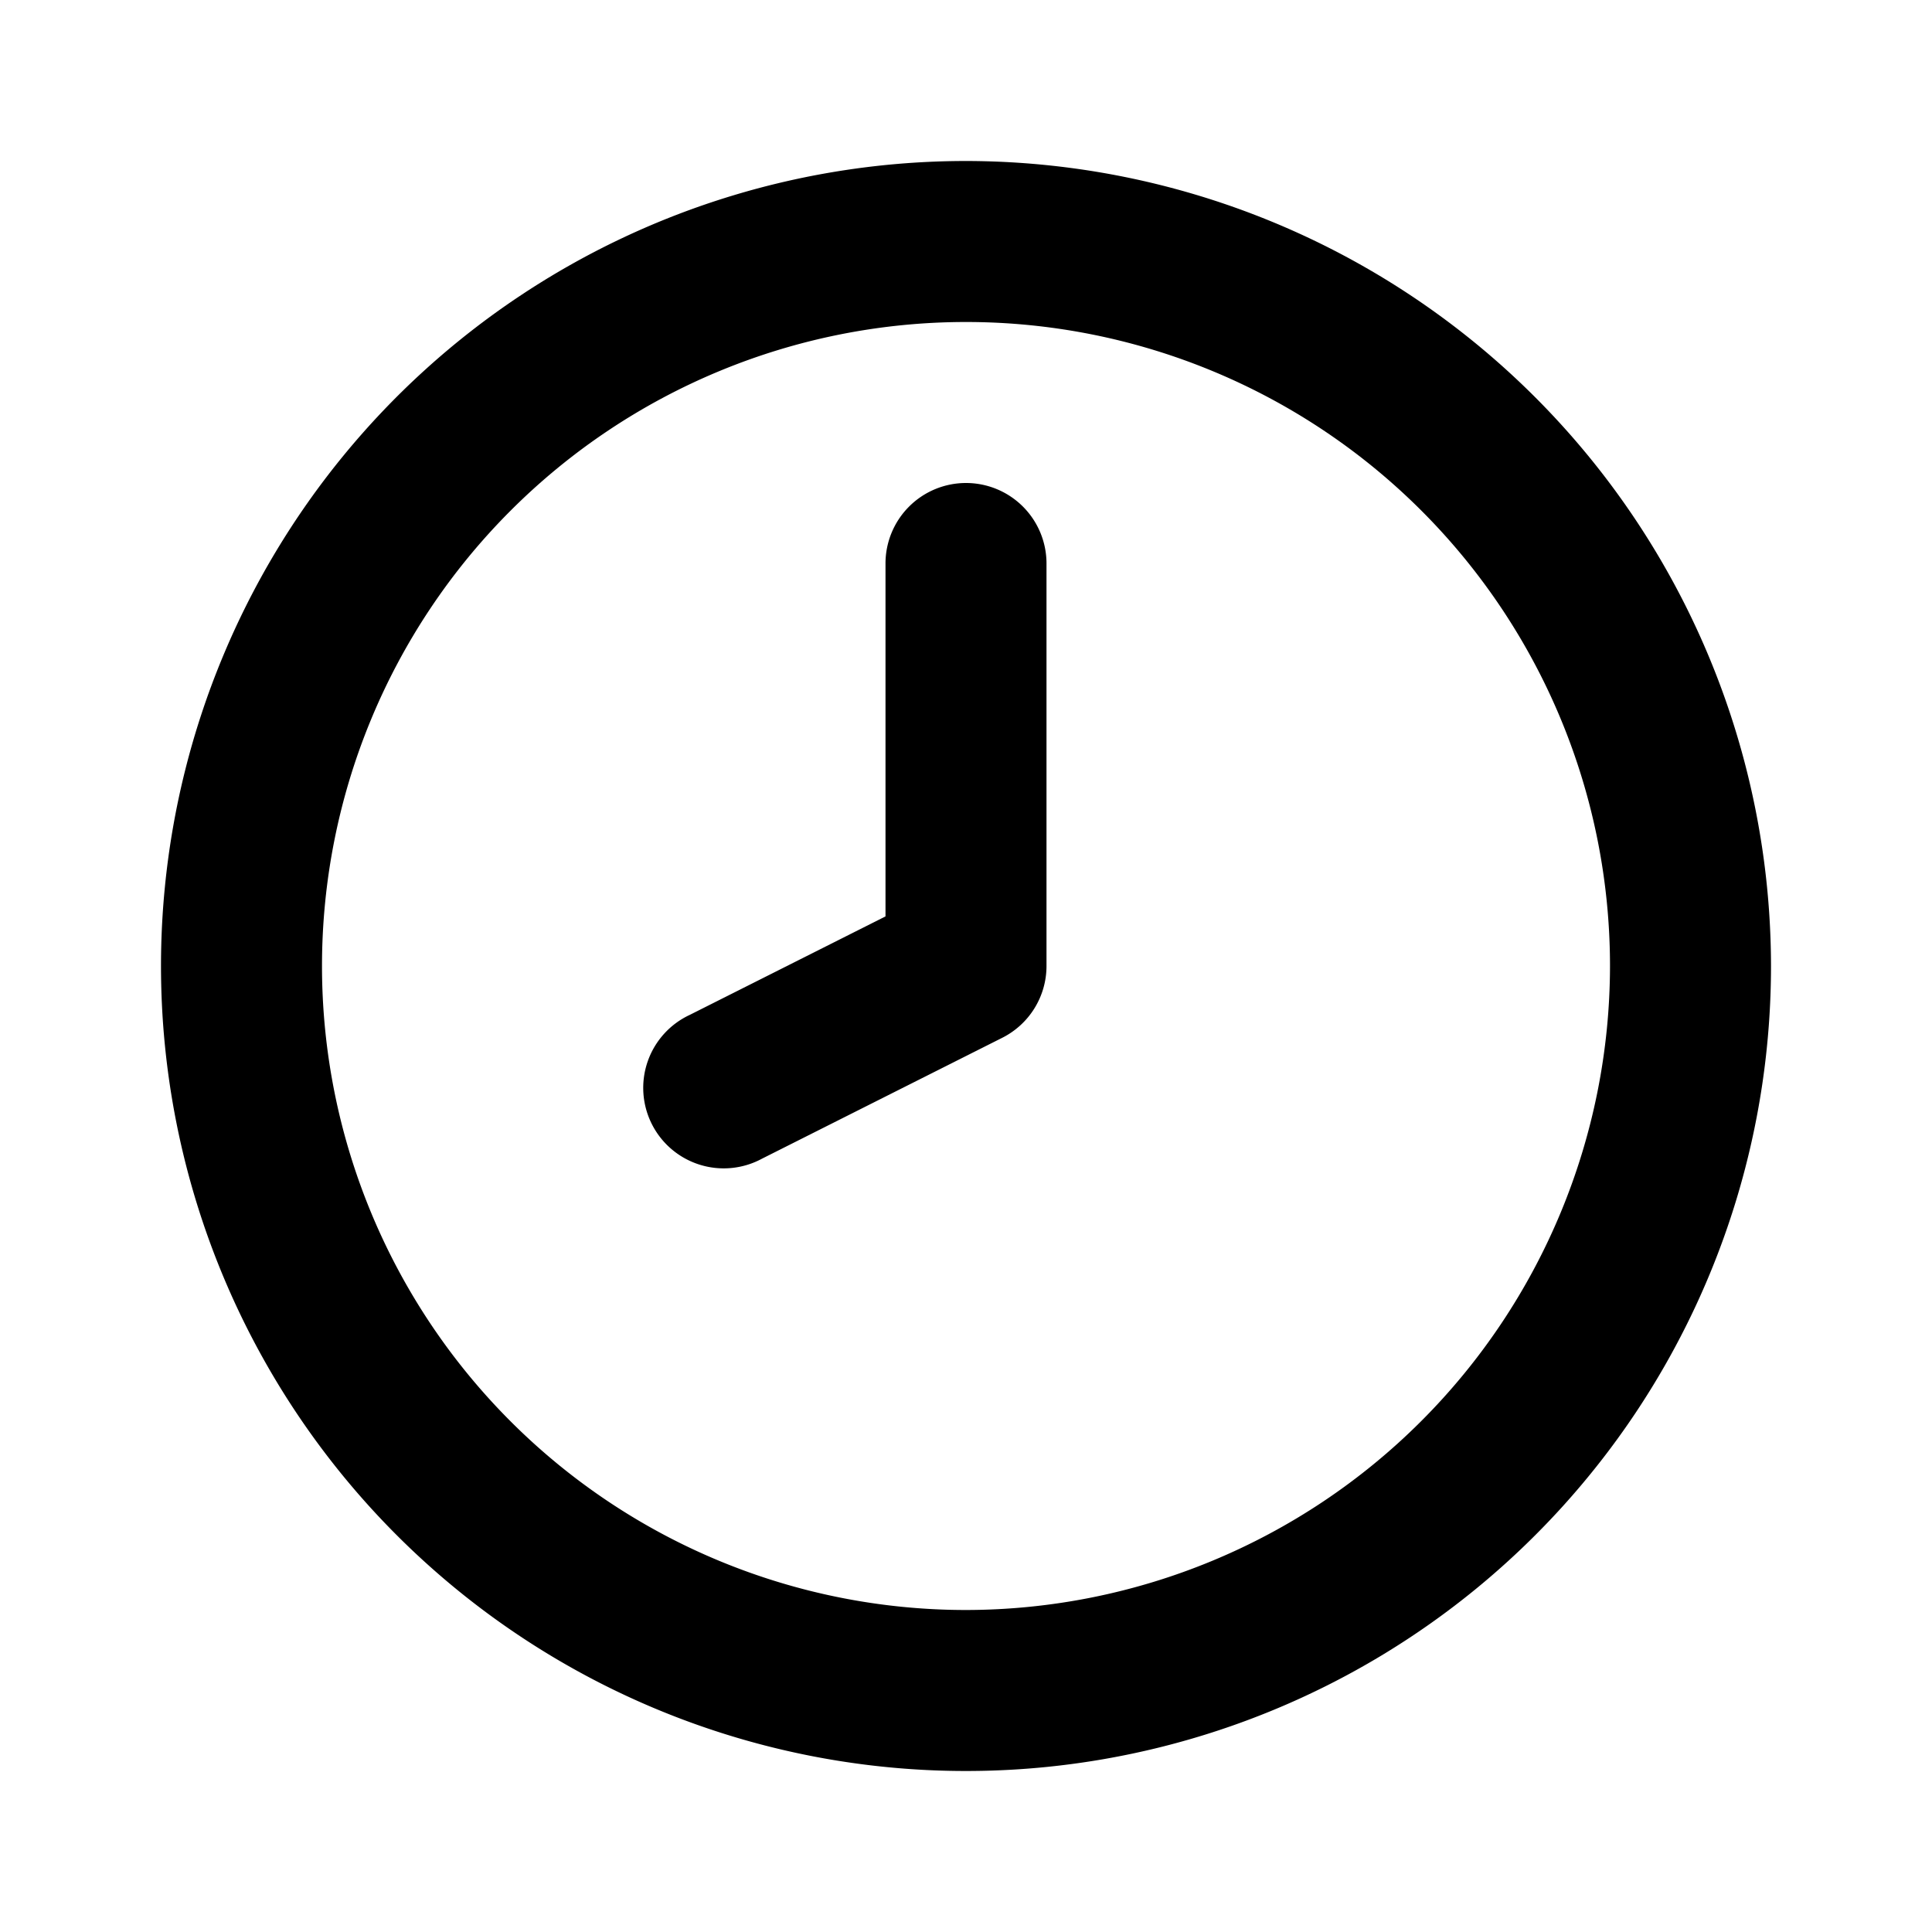 <svg xmlns="http://www.w3.org/2000/svg" data-name="Layer 1" viewBox="0 0 24 24"><path d="M12,6a1.0 1,0,0,0-1,1v4.384L8.569,12.607a1.0 1,0,1,0,.898,1.786l2.981-1.5A.999.999,0,0,0,13,12V7A1.0 1,0,0,0,12,6Zm0-4A10,10,0,1,0,22,12,10.011,10.011,0,0,0,12,2Zm0,18a8,8,0,1,1,8-8A8.009,8.009,0,0,1,12,20Z"/></svg>